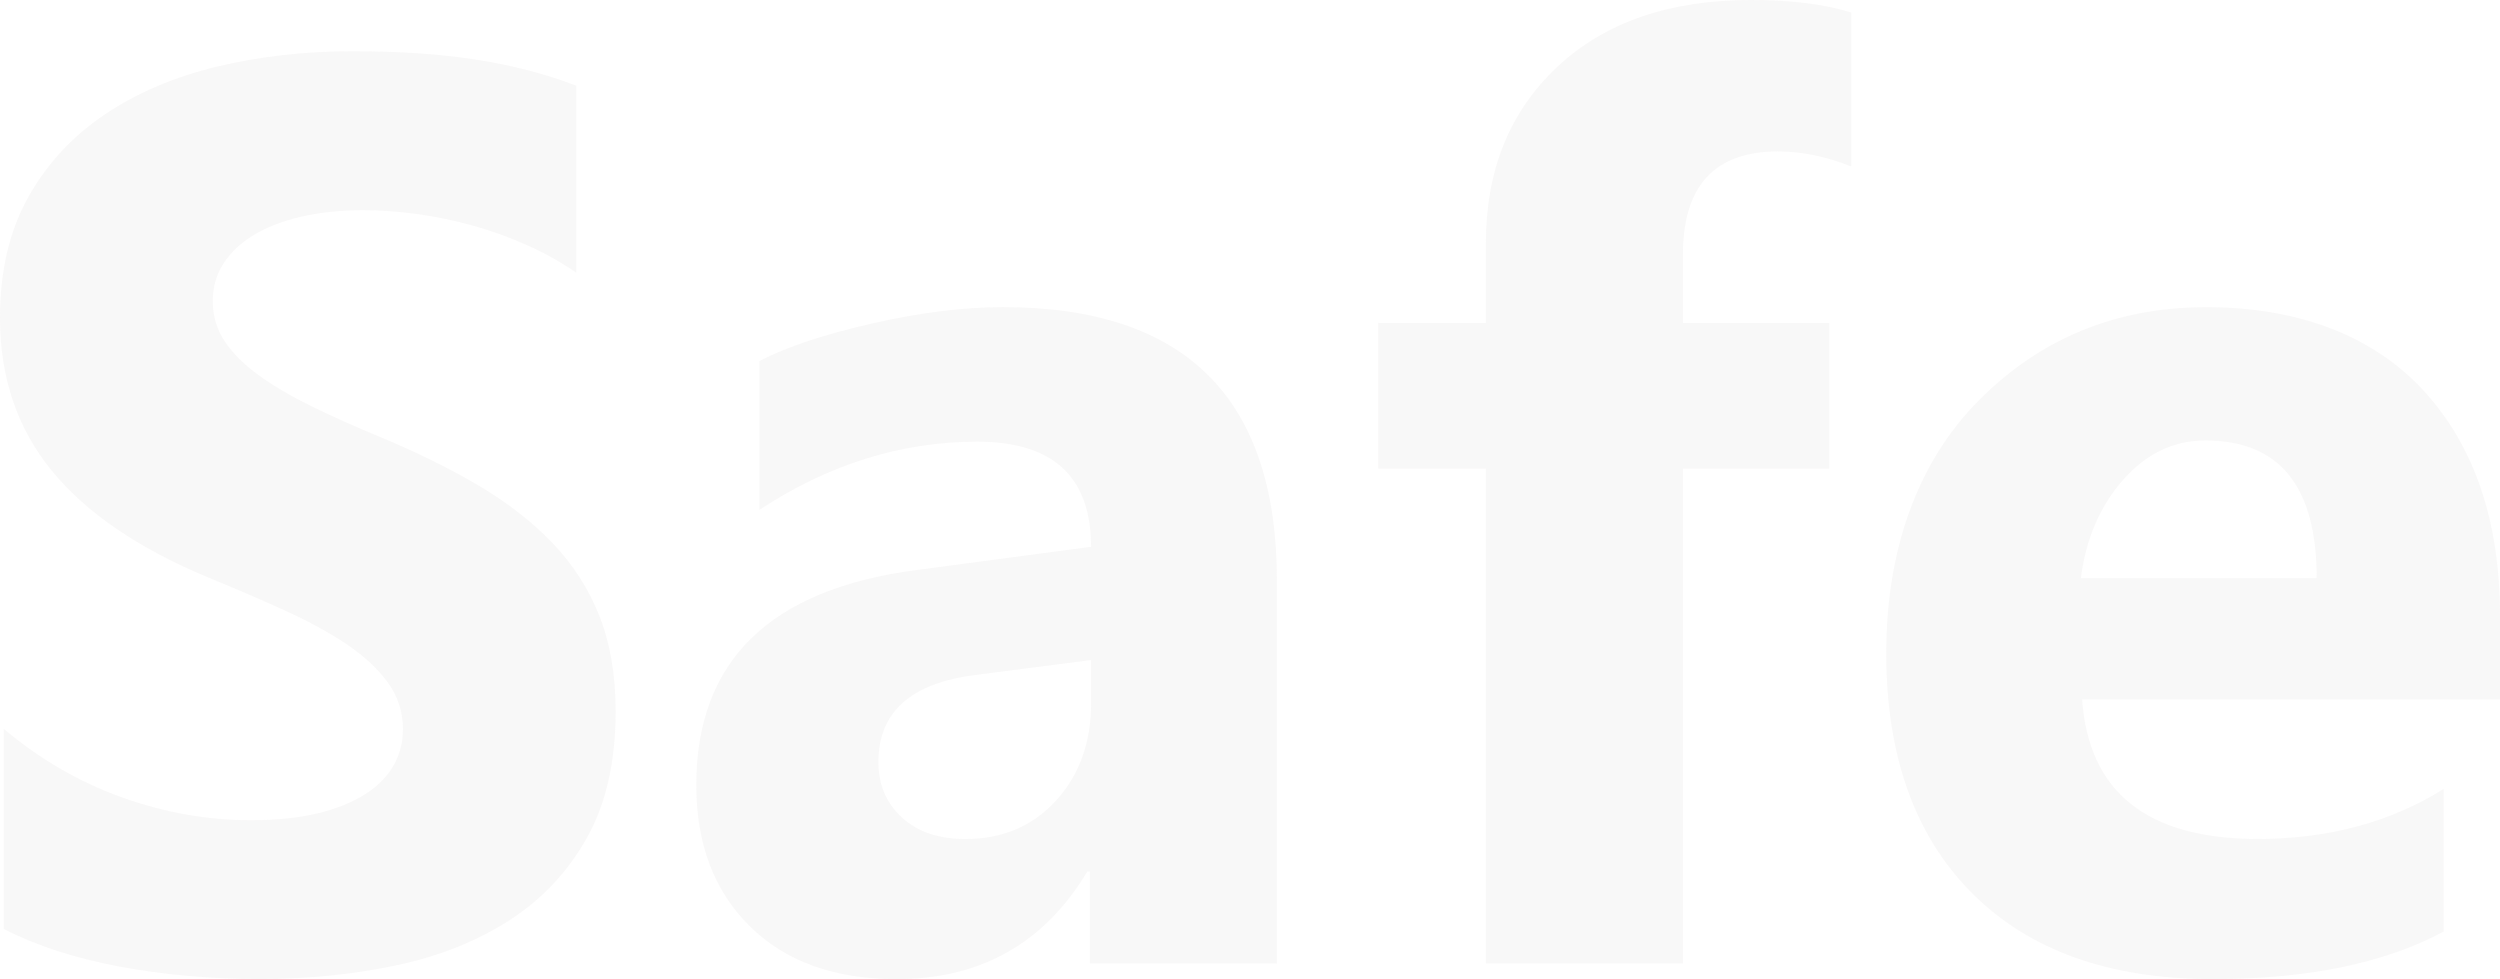 <?xml version="1.0" encoding="UTF-8"?>
<svg id="Layer_2" data-name="Layer 2" xmlns="http://www.w3.org/2000/svg" viewBox="0 0 534.62 209.38">
  <defs>
    <style>
      .cls-1 {
        fill: none;
        opacity: .28;
      }

      .cls-2 {
        fill: #e7e5e5;
      }
    </style>
  </defs>
  <g id="Layer_2-2" data-name="Layer 2">
    <g id="Layer_1-2" data-name="Layer 1-2" class="cls-1">
      <g id="Safe">
        <g>
          <path class="cls-2" d="m.8,198.68v-42.81c7.76,6.51,16.19,11.4,25.29,14.65,9.1,3.26,18.28,4.88,27.56,4.88,5.44,0,10.19-.49,14.25-1.47,4.06-.98,7.45-2.34,10.17-4.08s4.75-3.79,6.09-6.15c1.34-2.36,2.01-4.93,2.01-7.69,0-3.75-1.07-7.09-3.21-10.03s-5.06-5.66-8.76-8.16c-3.7-2.5-8.09-4.9-13.18-7.22-5.08-2.32-10.57-4.68-16.46-7.09-14.98-6.24-26.16-13.87-33.51-22.88C3.68,91.6,0,80.72,0,67.96c0-9.99,2.01-18.57,6.02-25.75,4.01-7.18,9.48-13.09,16.39-17.73s14.92-8.05,24.02-10.24c9.1-2.18,18.73-3.28,28.9-3.28s18.84.6,26.56,1.81c7.71,1.2,14.83,3.06,21.34,5.55v40c-3.21-2.23-6.71-4.19-10.5-5.89-3.79-1.69-7.69-3.1-11.71-4.21-4.01-1.11-8.01-1.94-11.97-2.47-3.97-.54-7.74-.8-11.31-.8-4.91,0-9.37.47-13.38,1.4-4.01.94-7.4,2.25-10.17,3.95-2.77,1.7-4.91,3.73-6.42,6.09-1.52,2.36-2.27,5.02-2.27,7.96,0,3.21.85,6.09,2.54,8.63,1.69,2.54,4.1,4.95,7.22,7.22,3.12,2.27,6.91,4.5,11.37,6.69s9.5,4.44,15.12,6.76c7.67,3.21,14.56,6.62,20.67,10.23,6.11,3.61,11.35,7.69,15.72,12.24,4.37,4.55,7.71,9.75,10.03,15.59,2.32,5.84,3.48,12.64,3.48,20.4,0,10.7-2.03,19.69-6.09,26.96s-9.57,13.16-16.52,17.66c-6.96,4.51-15.05,7.74-24.28,9.7s-18.98,2.94-29.23,2.94-20.54-.89-30.04-2.68-17.73-4.46-24.68-8.03v.02Z"/>
          <path class="cls-2" d="m273.06,206.04h-40v-19.67h-.54c-9.19,15.34-22.79,23.01-40.81,23.01-13.29,0-23.75-3.77-31.37-11.31-7.63-7.54-11.44-17.59-11.44-30.17,0-26.58,15.74-41.92,47.23-46.02l37.19-4.95c0-14.98-8.12-22.48-24.35-22.48s-31.84,4.86-46.56,14.58v-31.84c5.89-3.03,13.94-5.71,24.15-8.03,10.21-2.32,19.51-3.48,27.9-3.48,39.07,0,58.6,19.49,58.6,58.47v81.88h0Zm-39.74-55.66v-9.23l-24.88,3.21c-13.74,1.79-20.6,7.98-20.6,18.6,0,4.82,1.67,8.76,5.02,11.84,3.34,3.08,7.87,4.62,13.58,4.62,7.94,0,14.4-2.74,19.4-8.23,4.99-5.49,7.49-12.42,7.49-20.8h0Z"/>
          <path class="cls-2" d="m395.88,35.59c-5.44-2.14-10.66-3.21-15.65-3.21-13.56,0-20.34,7.36-20.34,22.08v14.58h31.31v31.17h-31.31v105.83h-42.14v-105.83h-23.01v-31.17h23.01v-16.99c0-15.61,5.08-28.18,15.25-37.73,10.17-9.54,23.99-14.32,41.47-14.32,8.56,0,15.7.89,21.41,2.68v32.91h0Z"/>
          <path class="cls-2" d="m534.62,149.58h-89.37c1.43,19.89,13.96,29.83,37.6,29.83,15.07,0,28.32-3.57,39.73-10.7v30.5c-12.67,6.78-29.12,10.17-49.37,10.17-22.12,0-39.29-6.13-51.51-18.4-12.22-12.26-18.33-29.37-18.33-51.31s6.6-40.76,19.8-54.05c13.2-13.29,29.43-19.93,48.7-19.93s35.43,5.93,46.36,17.79c10.92,11.86,16.39,27.96,16.39,48.3v17.79h0Zm-39.2-25.96c0-19.62-7.94-29.43-23.81-29.43-6.78,0-12.64,2.81-17.59,8.43s-7.96,12.62-9.03,21h50.44-.01Z"/>
        </g>
      </g>
    </g>
  </g>
</svg>